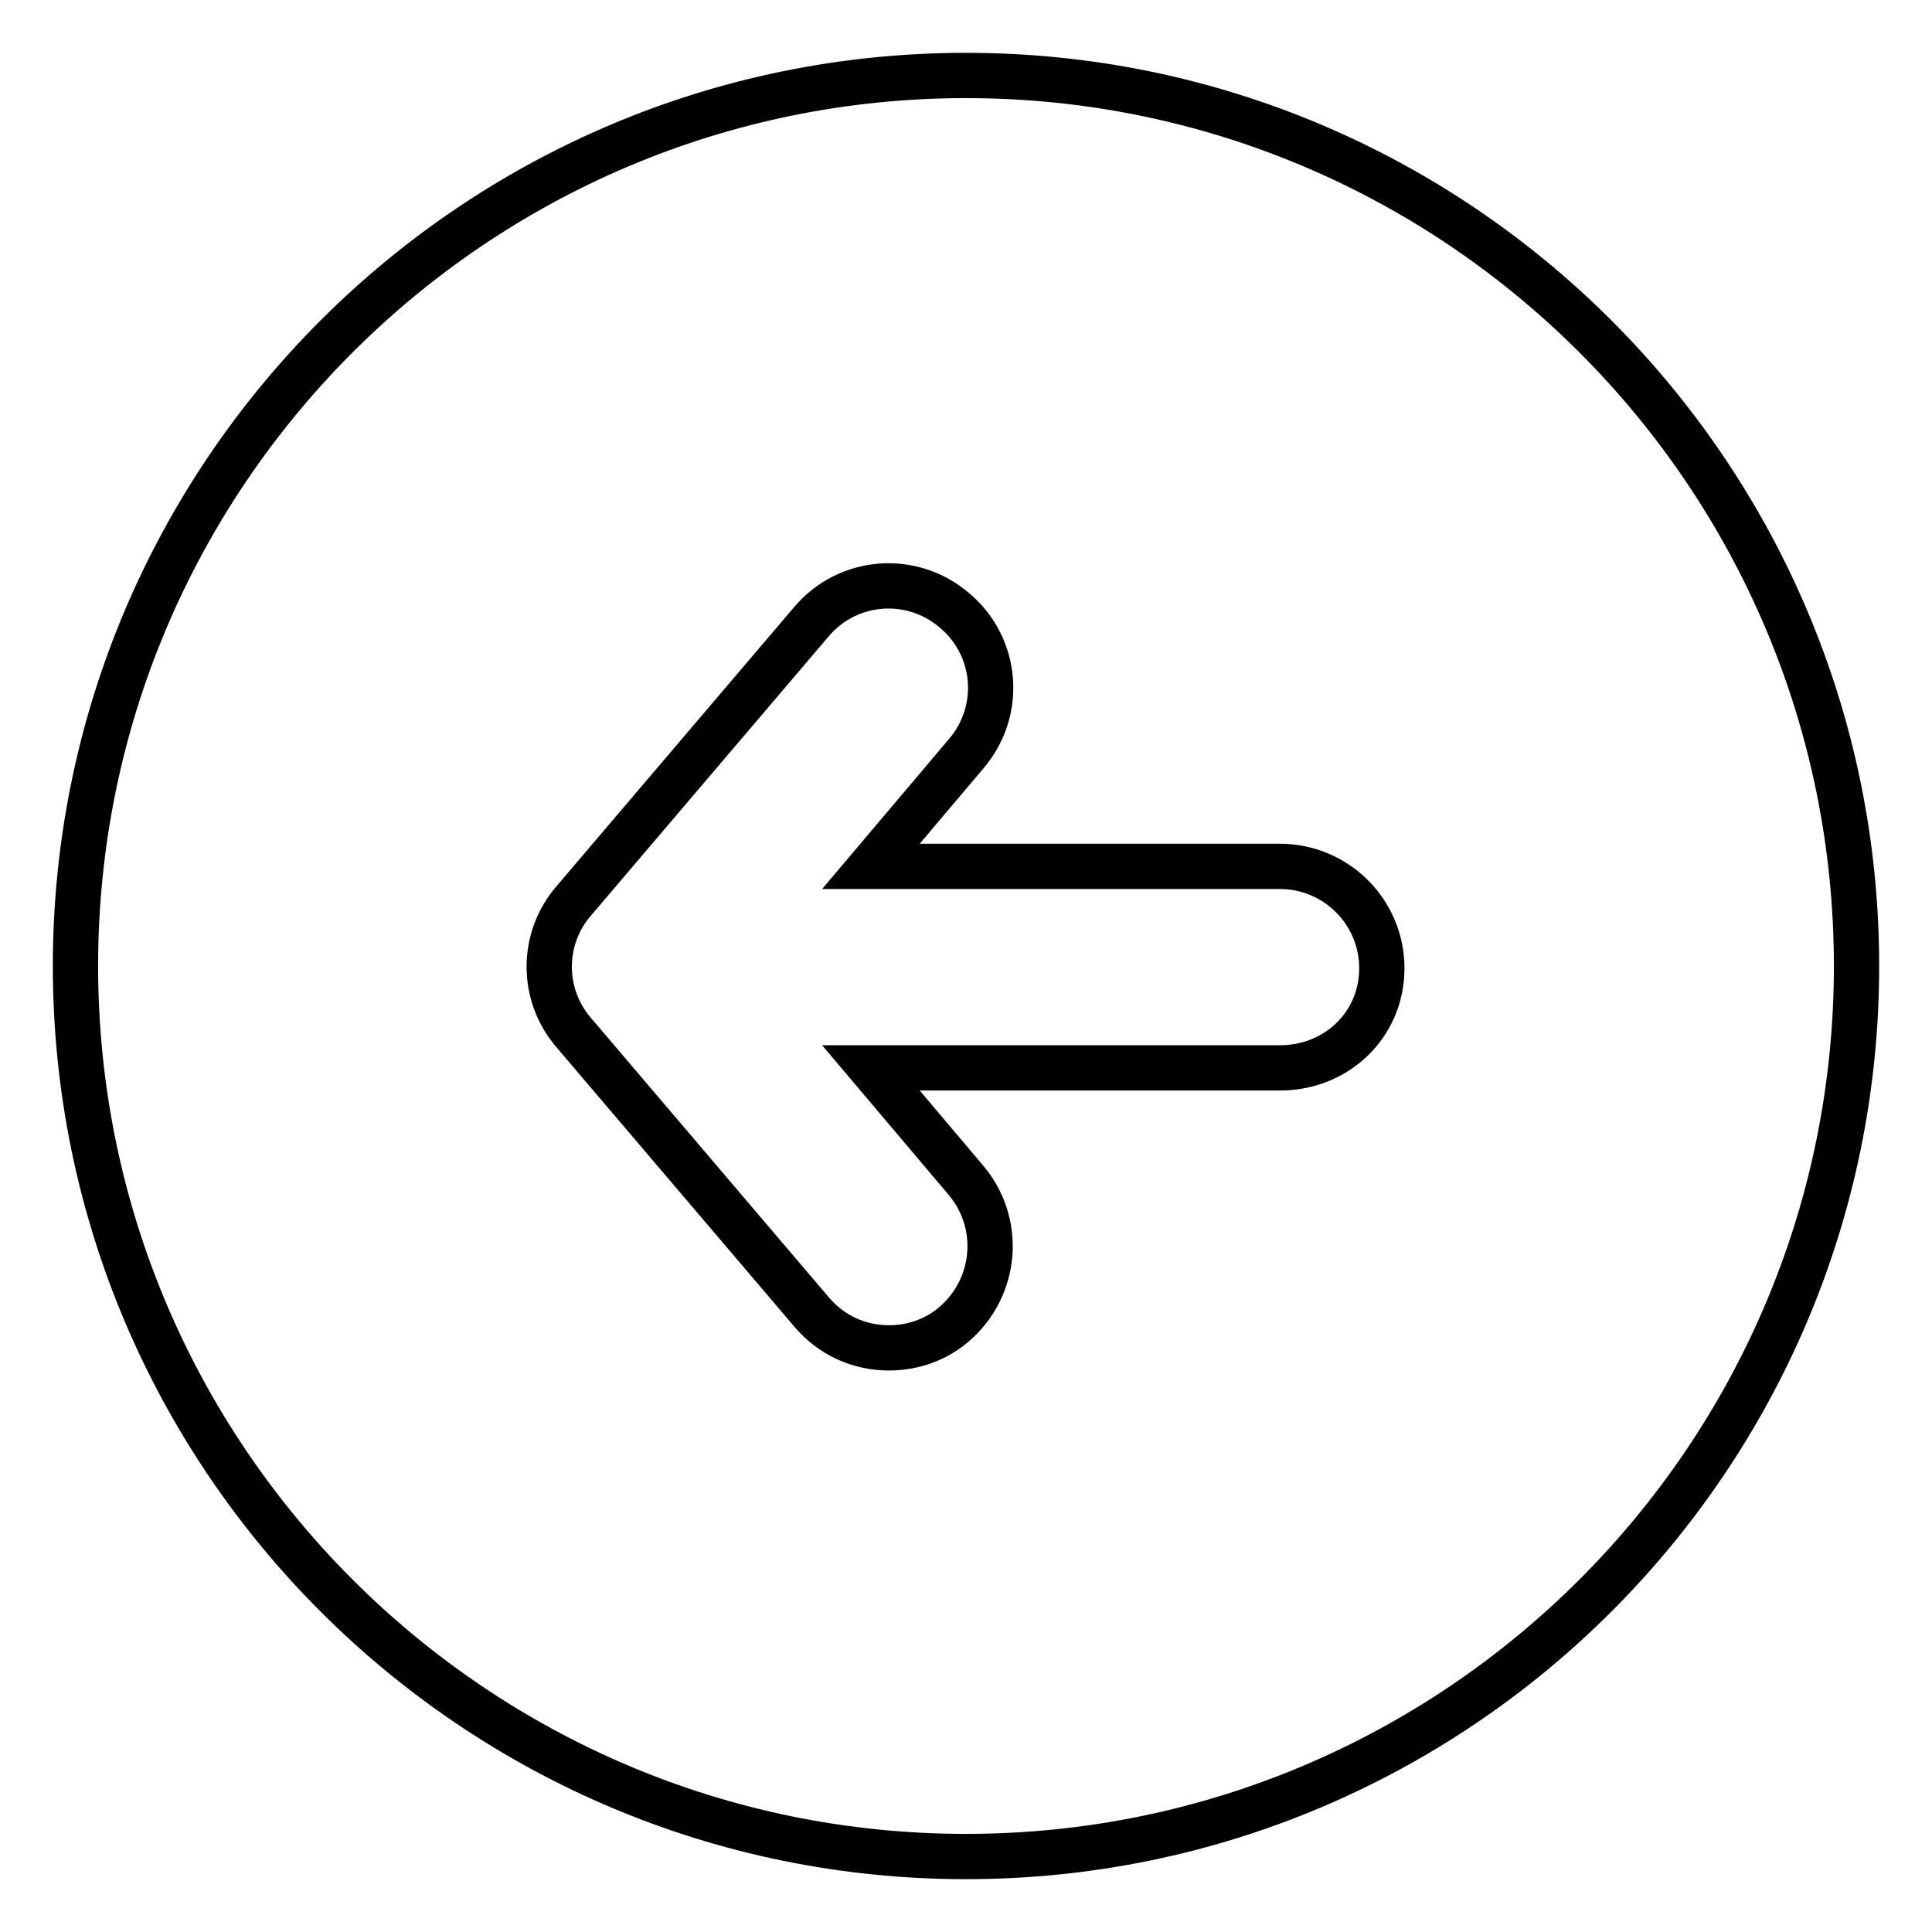 <?xml version="1.0" encoding="utf-8"?>
<!-- Svg Vector Icons : http://www.onlinewebfonts.com/icon -->
<!DOCTYPE svg PUBLIC "-//W3C//DTD SVG 1.1//EN" "http://www.w3.org/Graphics/SVG/1.1/DTD/svg11.dtd">
<svg version="1.1" xmlns="http://www.w3.org/2000/svg" xmlns:xlink="http://www.w3.org/1999/xlink" x="0px" y="0px" viewBox="0 0 256 256" enable-background="new 0 0 256 256" xml:space="preserve">
<g> <path stroke-width="6" fill-opacity="0" stroke="#000000"  d="M128,10C62.9,10,10,62.9,10,128c0,65.1,52.9,118,118,118c65.1,0,118-52.9,118-118C246,62.9,193.1,10,128,10 z M169.6,141.5h-54.2l12.6,14.9c4.8,5.7,4.1,14.1-1.5,19c-2.4,2.1-5.5,3.2-8.7,3.2c-4,0-7.7-1.7-10.3-4.8l-31.5-37 c-4.3-5-4.3-12.4,0-17.4l31.5-37c4.8-5.7,13.3-6.4,19-1.5c5.7,4.8,6.4,13.3,1.5,19l0,0l-12.6,14.9h54.2c7.4,0,13.5,6,13.5,13.5 S177.1,141.5,169.6,141.5L169.6,141.5z"/></g>
</svg>